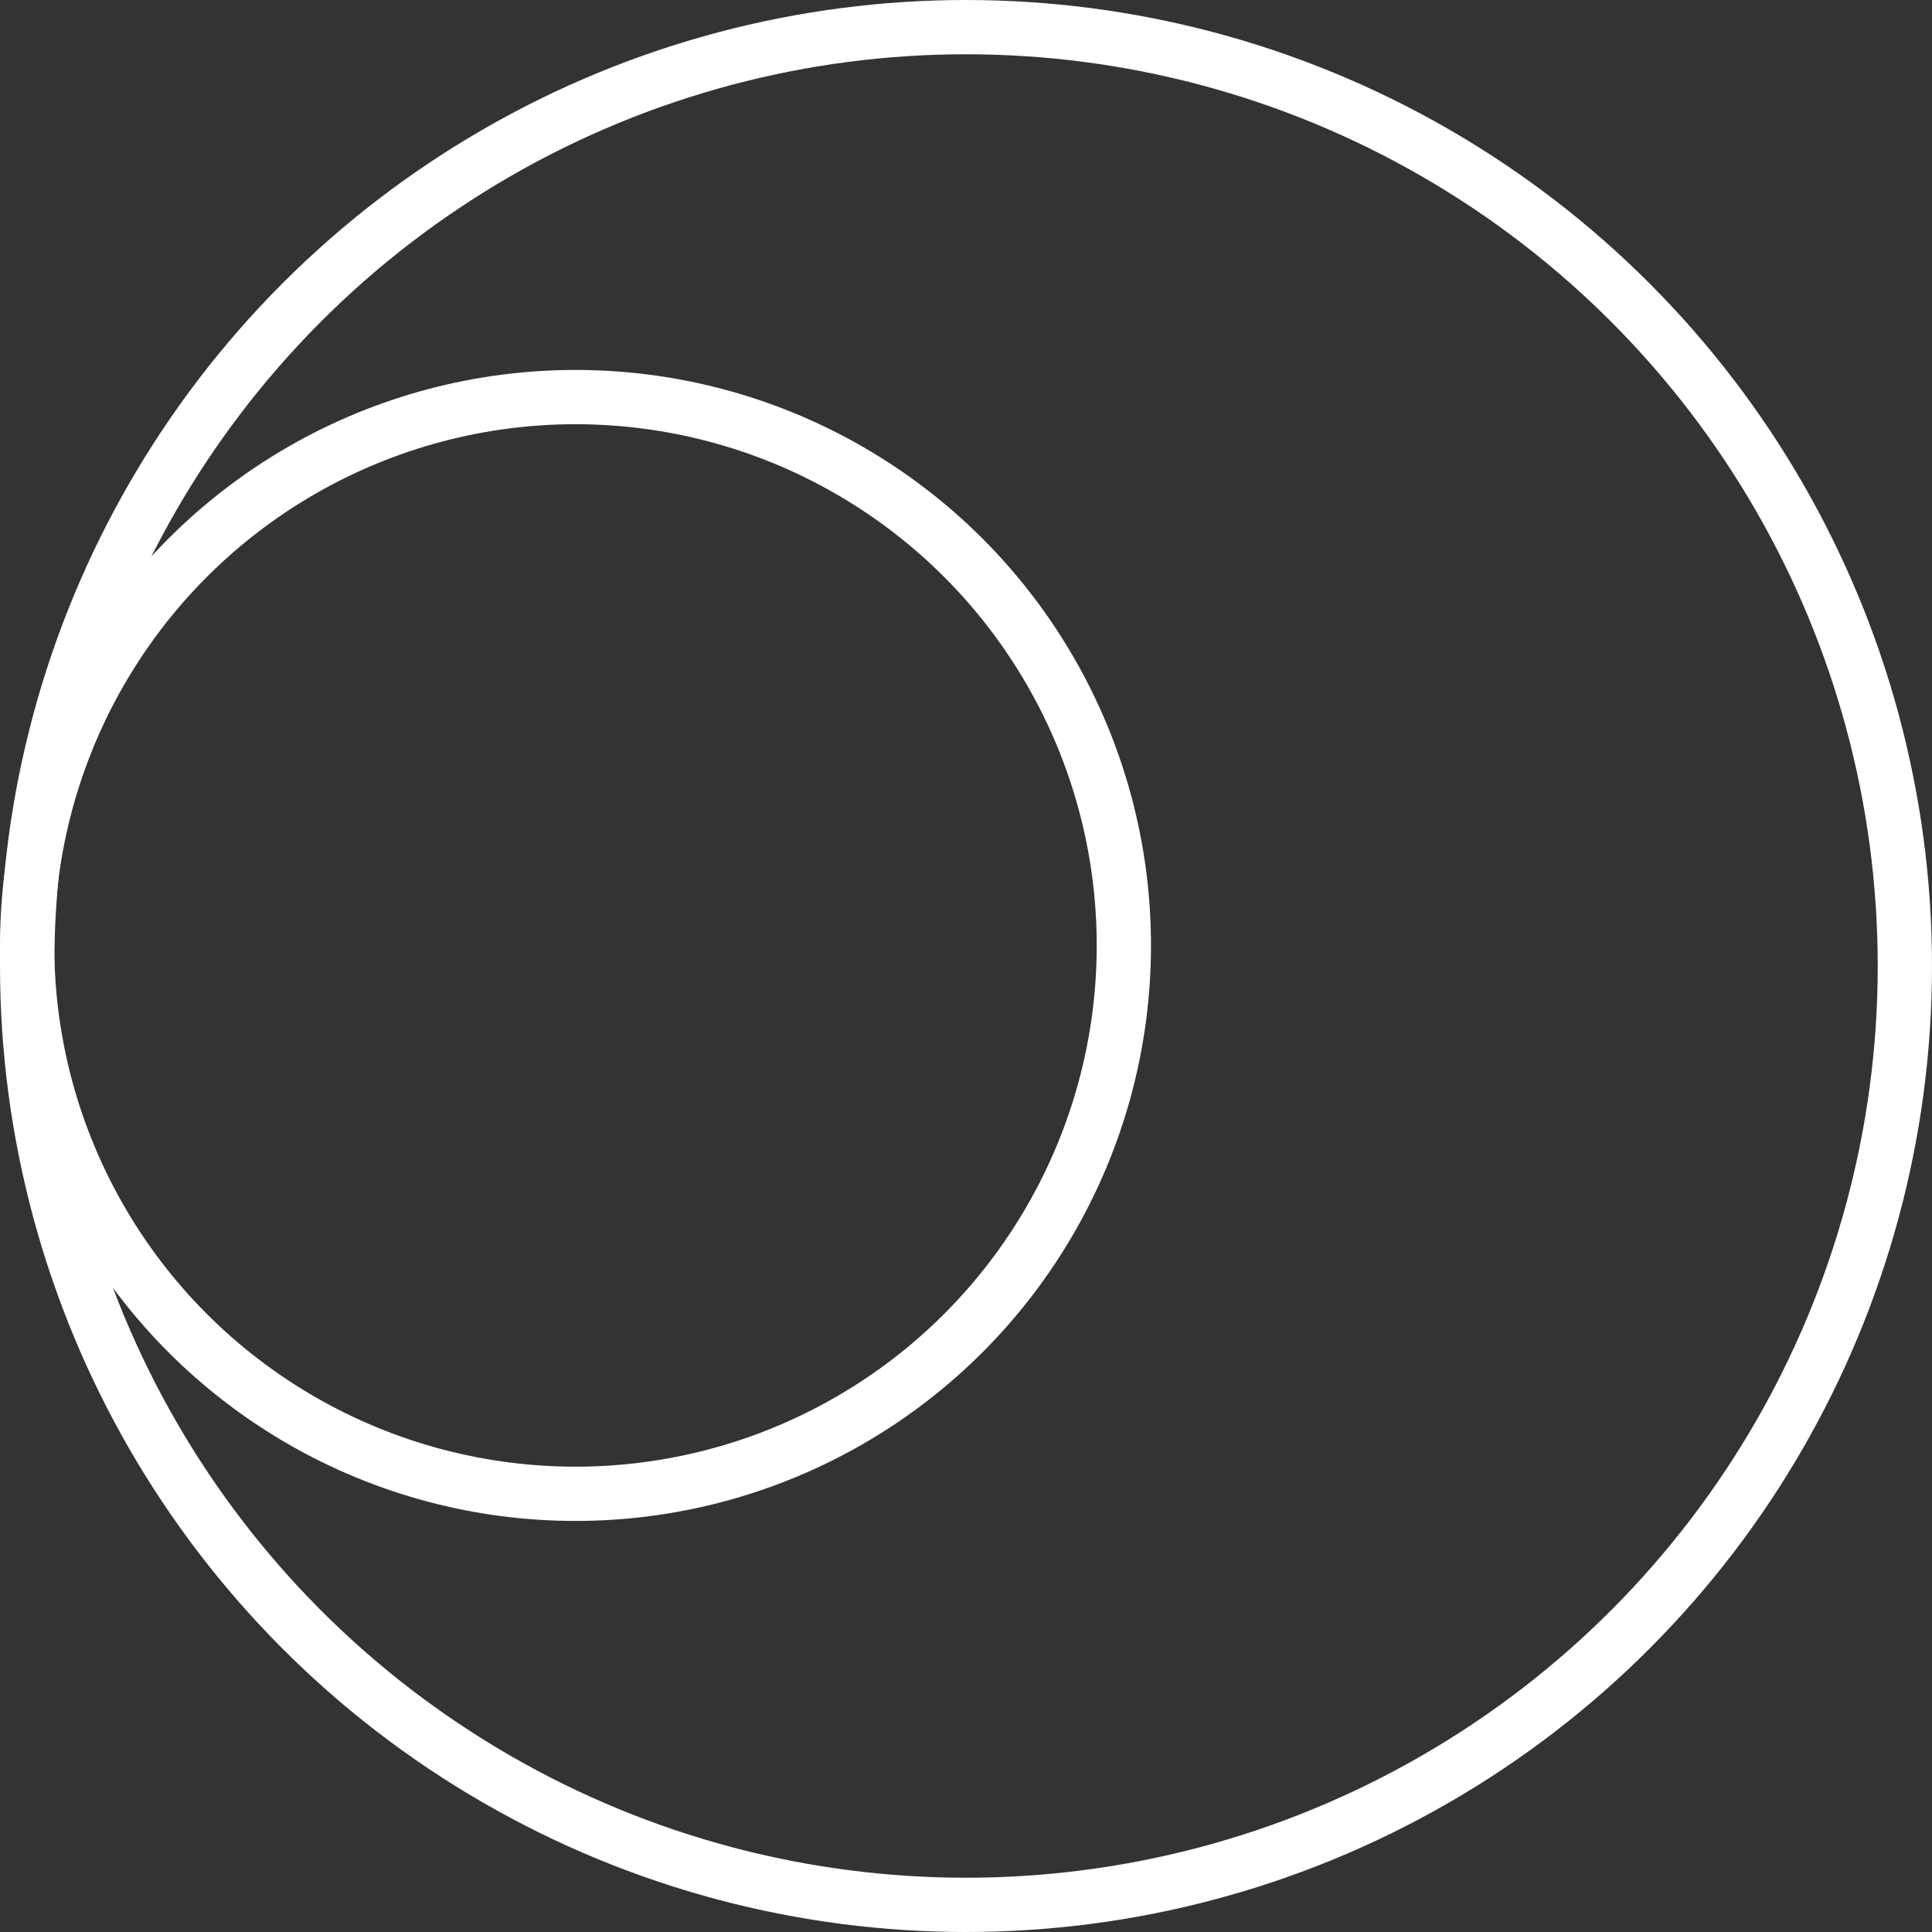 <svg width="89" height="89" viewBox="0 0 89 89" fill="none" xmlns="http://www.w3.org/2000/svg">
<rect x="0" y="0" width="89" height="89" fill="#333333" stroke="none"/>
<circle cx="44.5" cy="44.5" r="43.25" stroke="white" stroke-width="2.5"/>
<circle cx="26.511" cy="43.553" r="25.261" stroke="white" stroke-width="2.5"/>
</svg>
